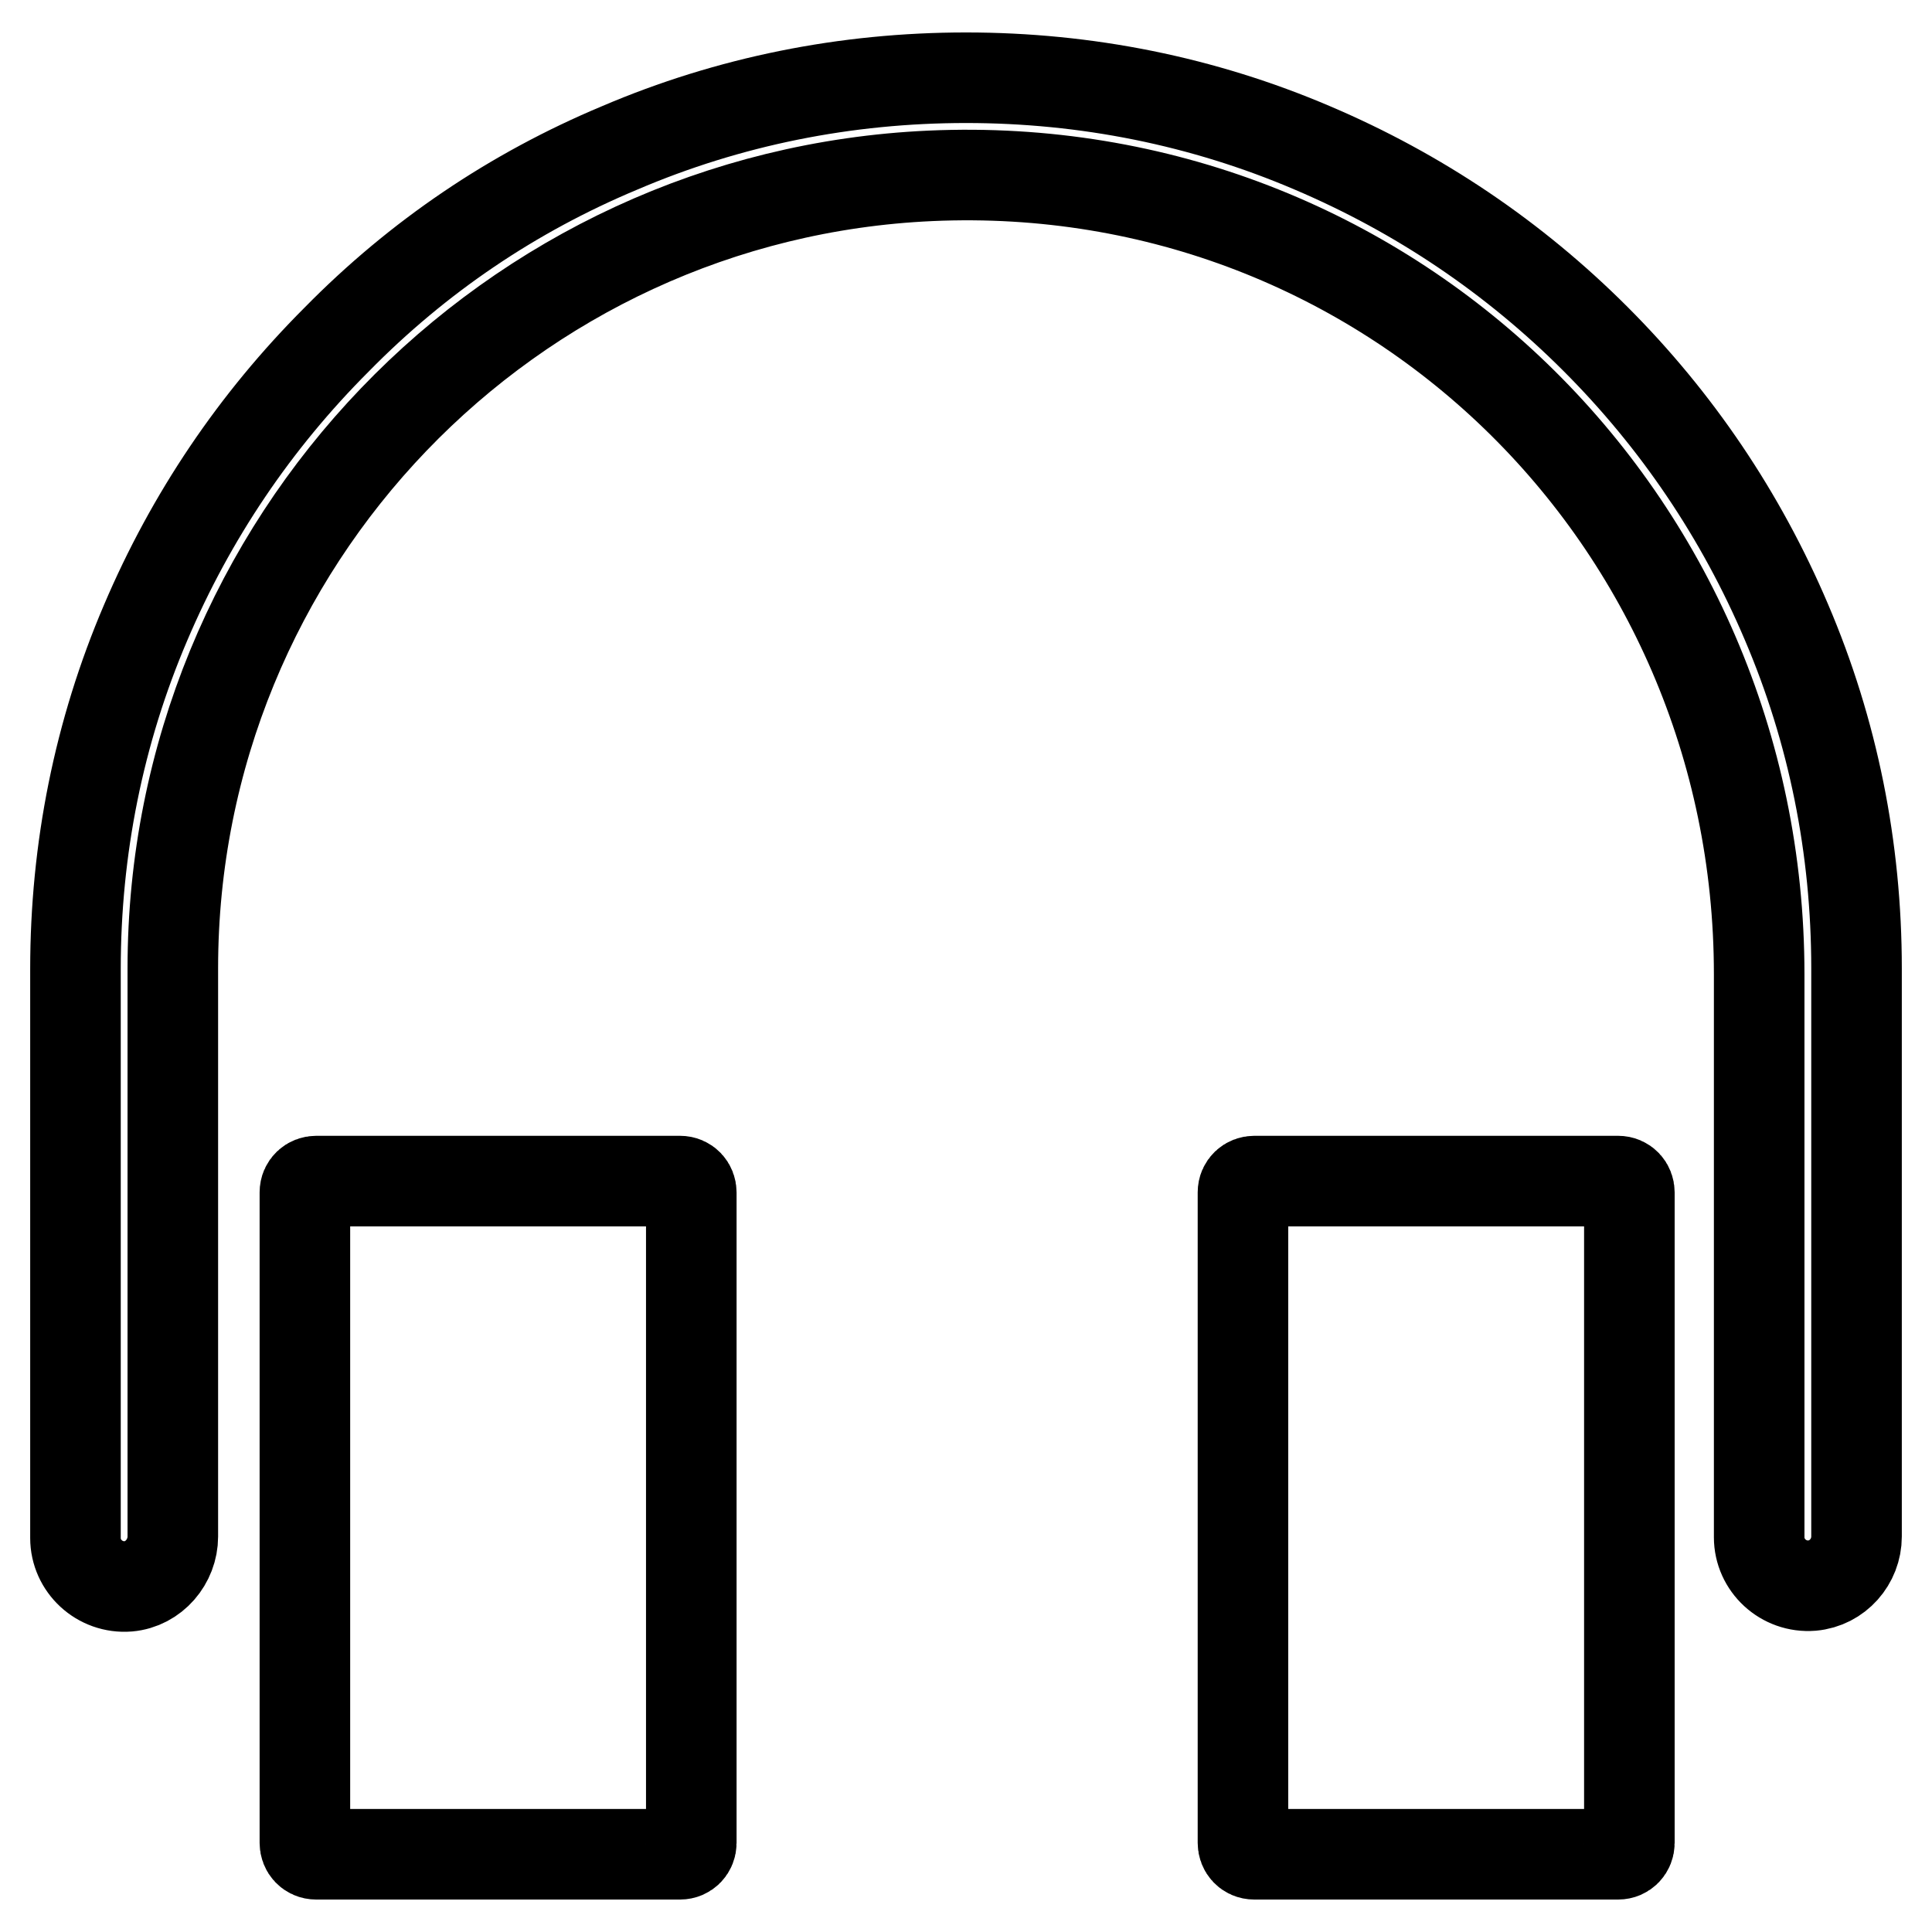 <?xml version="1.0" encoding="utf-8"?>
<!-- Svg Vector Icons : http://www.onlinewebfonts.com/icon -->
<!DOCTYPE svg PUBLIC "-//W3C//DTD SVG 1.1//EN" "http://www.w3.org/Graphics/SVG/1.1/DTD/svg11.dtd">
<svg version="1.1" xmlns="http://www.w3.org/2000/svg" xmlns:xlink="http://www.w3.org/1999/xlink" x="0px" y="0px" viewBox="0 0 256 256" enable-background="new 0 0 256 256" xml:space="preserve">
<g> <path stroke-width="12" fill-opacity="0" stroke="#000000"  d="M90.1,245.7H41.9c-0.9,0-1.5-0.7-1.5-1.5v-86.2c0-0.9,0.7-1.5,1.5-1.5h48.2c0.9,0,1.5,0.7,1.5,1.5v86.2 C91.6,245,91,245.7,90.1,245.7z M214.4,245.7h-48.2c-0.9,0-1.5-0.7-1.5-1.5v-86.2c0-0.9,0.7-1.5,1.5-1.5h48.2 c0.9,0,1.5,0.7,1.5,1.5v86.2C215.9,245,215.3,245.7,214.4,245.7z"/> <path stroke-width="12" fill-opacity="0" stroke="#000000"  d="M240.1,210.1c-3.8,0.3-7-2.7-7-6.4v-74.6c0-60.5-49.4-108.5-109.8-105.8c-55.8,2.5-100.4,48.6-100.4,105 v75.3c0,3.3-2.5,6.3-5.9,6.6c-3.8,0.3-7-2.7-7-6.4v-75.4c0-15.9,3.1-31.4,9.3-45.9c6-14.1,14.5-26.7,25.3-37.5 C55.4,34,68,25.5,82.1,19.6c14.5-6.2,30-9.3,45.9-9.3s31.4,3.1,45.9,9.3c14.1,6,26.7,14.5,37.5,25.3c10.8,10.8,19.3,23.4,25.3,37.5 c6.2,14.5,9.3,30,9.3,45.9v75.3C246,206.9,243.5,209.8,240.1,210.1L240.1,210.1z"/></g>
</svg>